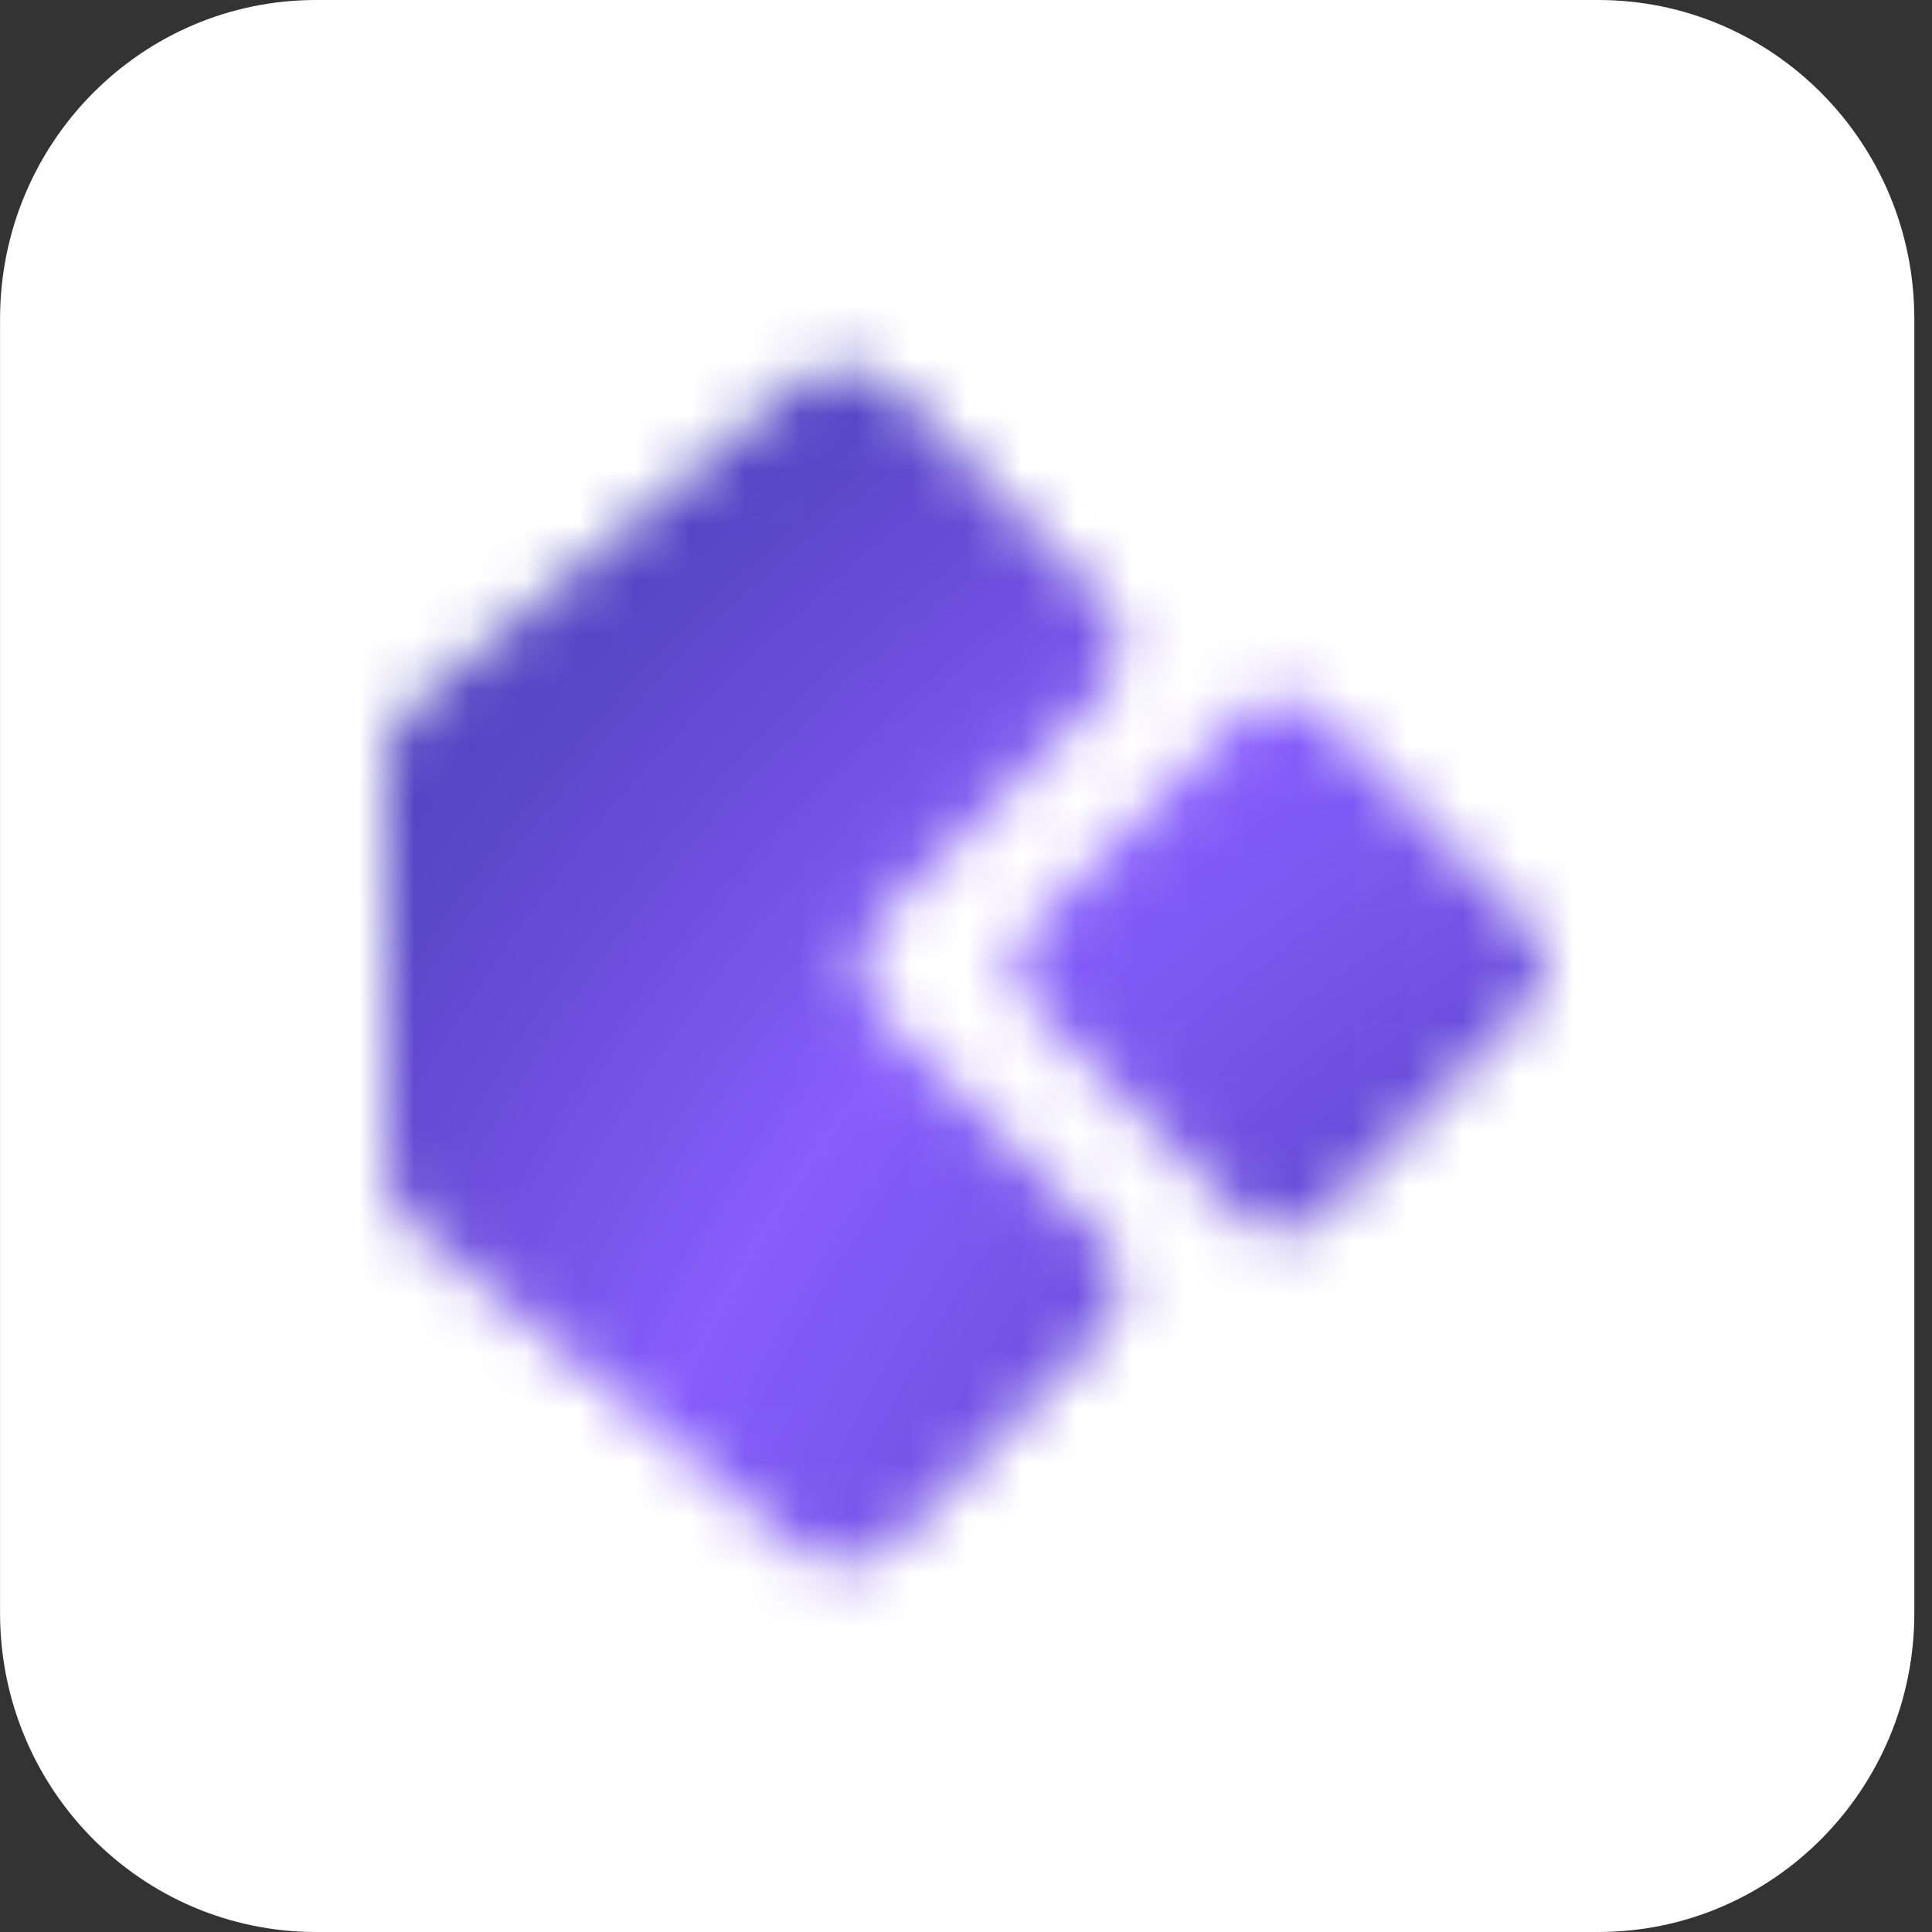 <?xml version="1.0" encoding="UTF-8"?>
<svg xmlns="http://www.w3.org/2000/svg" width="35" height="35" viewBox="0 0 35 35" fill="none">
  <rect x="0" y="0" width="35" height="35" fill="#333333" stroke="none"/>
  <g clip-path="url(#clip0_67_779)">
    <path d="M5.727 35L28.954 35C32.116 35 34.68 32.413 34.68 29.221V5.779C34.68 2.587 32.116 0 28.954 0L5.727 0C2.564 0 0.001 2.587 0.001 5.779V29.221C0.001 32.413 2.564 35 5.727 35Z" fill="white"></path>
    <mask id="mask0_67_779" style="mask-type:luminance" maskUnits="userSpaceOnUse" x="6" y="6" width="15" height="23">
      <path d="M15.996 18.411C15.884 18.298 15.803 18.168 15.741 18.03C15.721 17.985 15.705 17.939 15.689 17.892C15.681 17.865 15.673 17.837 15.666 17.809C15.656 17.768 15.646 17.728 15.64 17.686C15.631 17.62 15.625 17.553 15.625 17.486C15.627 17.161 15.749 16.837 15.996 16.588L19.922 12.626C20.42 12.122 20.42 11.307 19.922 10.803L19.428 10.305L16.163 7.01C15.976 6.821 15.746 6.703 15.504 6.656C15.424 6.641 15.342 6.633 15.261 6.633C15.097 6.633 14.934 6.664 14.78 6.727C14.626 6.79 14.483 6.885 14.358 7.01L7.372 12.893C7.133 13.135 6.998 13.463 6.998 13.805V21.194C6.998 21.536 7.132 21.864 7.372 22.105L14.358 27.989C14.483 28.114 14.627 28.209 14.78 28.272C14.934 28.335 15.097 28.366 15.261 28.366C15.342 28.366 15.424 28.358 15.504 28.343C15.746 28.296 15.976 28.178 16.163 27.989L19.428 24.694L19.922 24.196C20.42 23.692 20.42 22.877 19.922 22.373L15.996 18.411H15.996Z" fill="white"></path>
    </mask>
    <g mask="url(#mask0_67_779)">
      <path d="M5.147 36.377L30.202 36.377C33.614 36.377 36.379 33.586 36.379 30.143L36.379 4.856C36.379 1.413 33.614 -1.378 30.202 -1.378L5.147 -1.378C1.735 -1.378 -1.03 1.413 -1.03 4.856L-1.03 30.143C-1.03 33.586 1.735 36.377 5.147 36.377Z" fill="url(#paint0_radial_67_779)"></path>
    </g>
    <mask id="mask1_67_779" style="mask-type:luminance" maskUnits="userSpaceOnUse" x="18" y="12" width="10" height="11">
      <path d="M27.712 16.798L23.891 12.941C23.507 12.553 22.884 12.553 22.5 12.941L18.679 16.798C18.295 17.186 18.295 17.814 18.679 18.202L22.5 22.058C22.884 22.446 23.507 22.446 23.891 22.058L27.712 18.202C28.096 17.814 28.096 17.186 27.712 16.798Z" fill="white"></path>
    </mask>
    <g mask="url(#mask1_67_779)">
      <path d="M5.147 36.378L30.202 36.378C33.614 36.378 36.379 33.587 36.379 30.144L36.379 4.857C36.379 1.414 33.614 -1.377 30.202 -1.377L5.147 -1.377C1.735 -1.377 -1.03 1.414 -1.03 4.857L-1.03 30.144C-1.03 33.587 1.735 36.378 5.147 36.378Z" fill="url(#paint1_radial_67_779)"></path>
    </g>
  </g>
  <defs>
    <radialGradient id="paint0_radial_67_779" cx="0" cy="0" r="1" gradientUnits="userSpaceOnUse" gradientTransform="translate(37.935 37.153) scale(56.428 56.951)">
      <stop stop-color="#2D3197"></stop>
      <stop offset="0.09" stop-color="#32339C"></stop>
      <stop offset="0.19" stop-color="#403AAD"></stop>
      <stop offset="0.32" stop-color="#5946C8"></stop>
      <stop offset="0.44" stop-color="#7A57EE"></stop>
      <stop offset="0.5" stop-color="#875DFC"></stop>
      <stop offset="0.6" stop-color="#674DD7"></stop>
      <stop offset="0.7" stop-color="#4D41BB"></stop>
      <stop offset="0.8" stop-color="#3B38A7"></stop>
      <stop offset="0.9" stop-color="#30329B"></stop>
      <stop offset="1" stop-color="#2D3197"></stop>
    </radialGradient>
    <radialGradient id="paint1_radial_67_779" cx="0" cy="0" r="1" gradientUnits="userSpaceOnUse" gradientTransform="translate(37.935 37.154) scale(56.428 56.951)">
      <stop stop-color="#2D3197"></stop>
      <stop offset="0.09" stop-color="#32339C"></stop>
      <stop offset="0.19" stop-color="#403AAD"></stop>
      <stop offset="0.32" stop-color="#5946C8"></stop>
      <stop offset="0.44" stop-color="#7A57EE"></stop>
      <stop offset="0.5" stop-color="#875DFC"></stop>
      <stop offset="0.6" stop-color="#674DD7"></stop>
      <stop offset="0.7" stop-color="#4D41BB"></stop>
      <stop offset="0.8" stop-color="#3B38A7"></stop>
      <stop offset="0.9" stop-color="#30329B"></stop>
      <stop offset="1" stop-color="#2D3197"></stop>
    </radialGradient>
    <clipPath id="clip0_67_779">
      <rect width="35" height="35" fill="white"></rect>
    </clipPath>
  </defs>
</svg>
